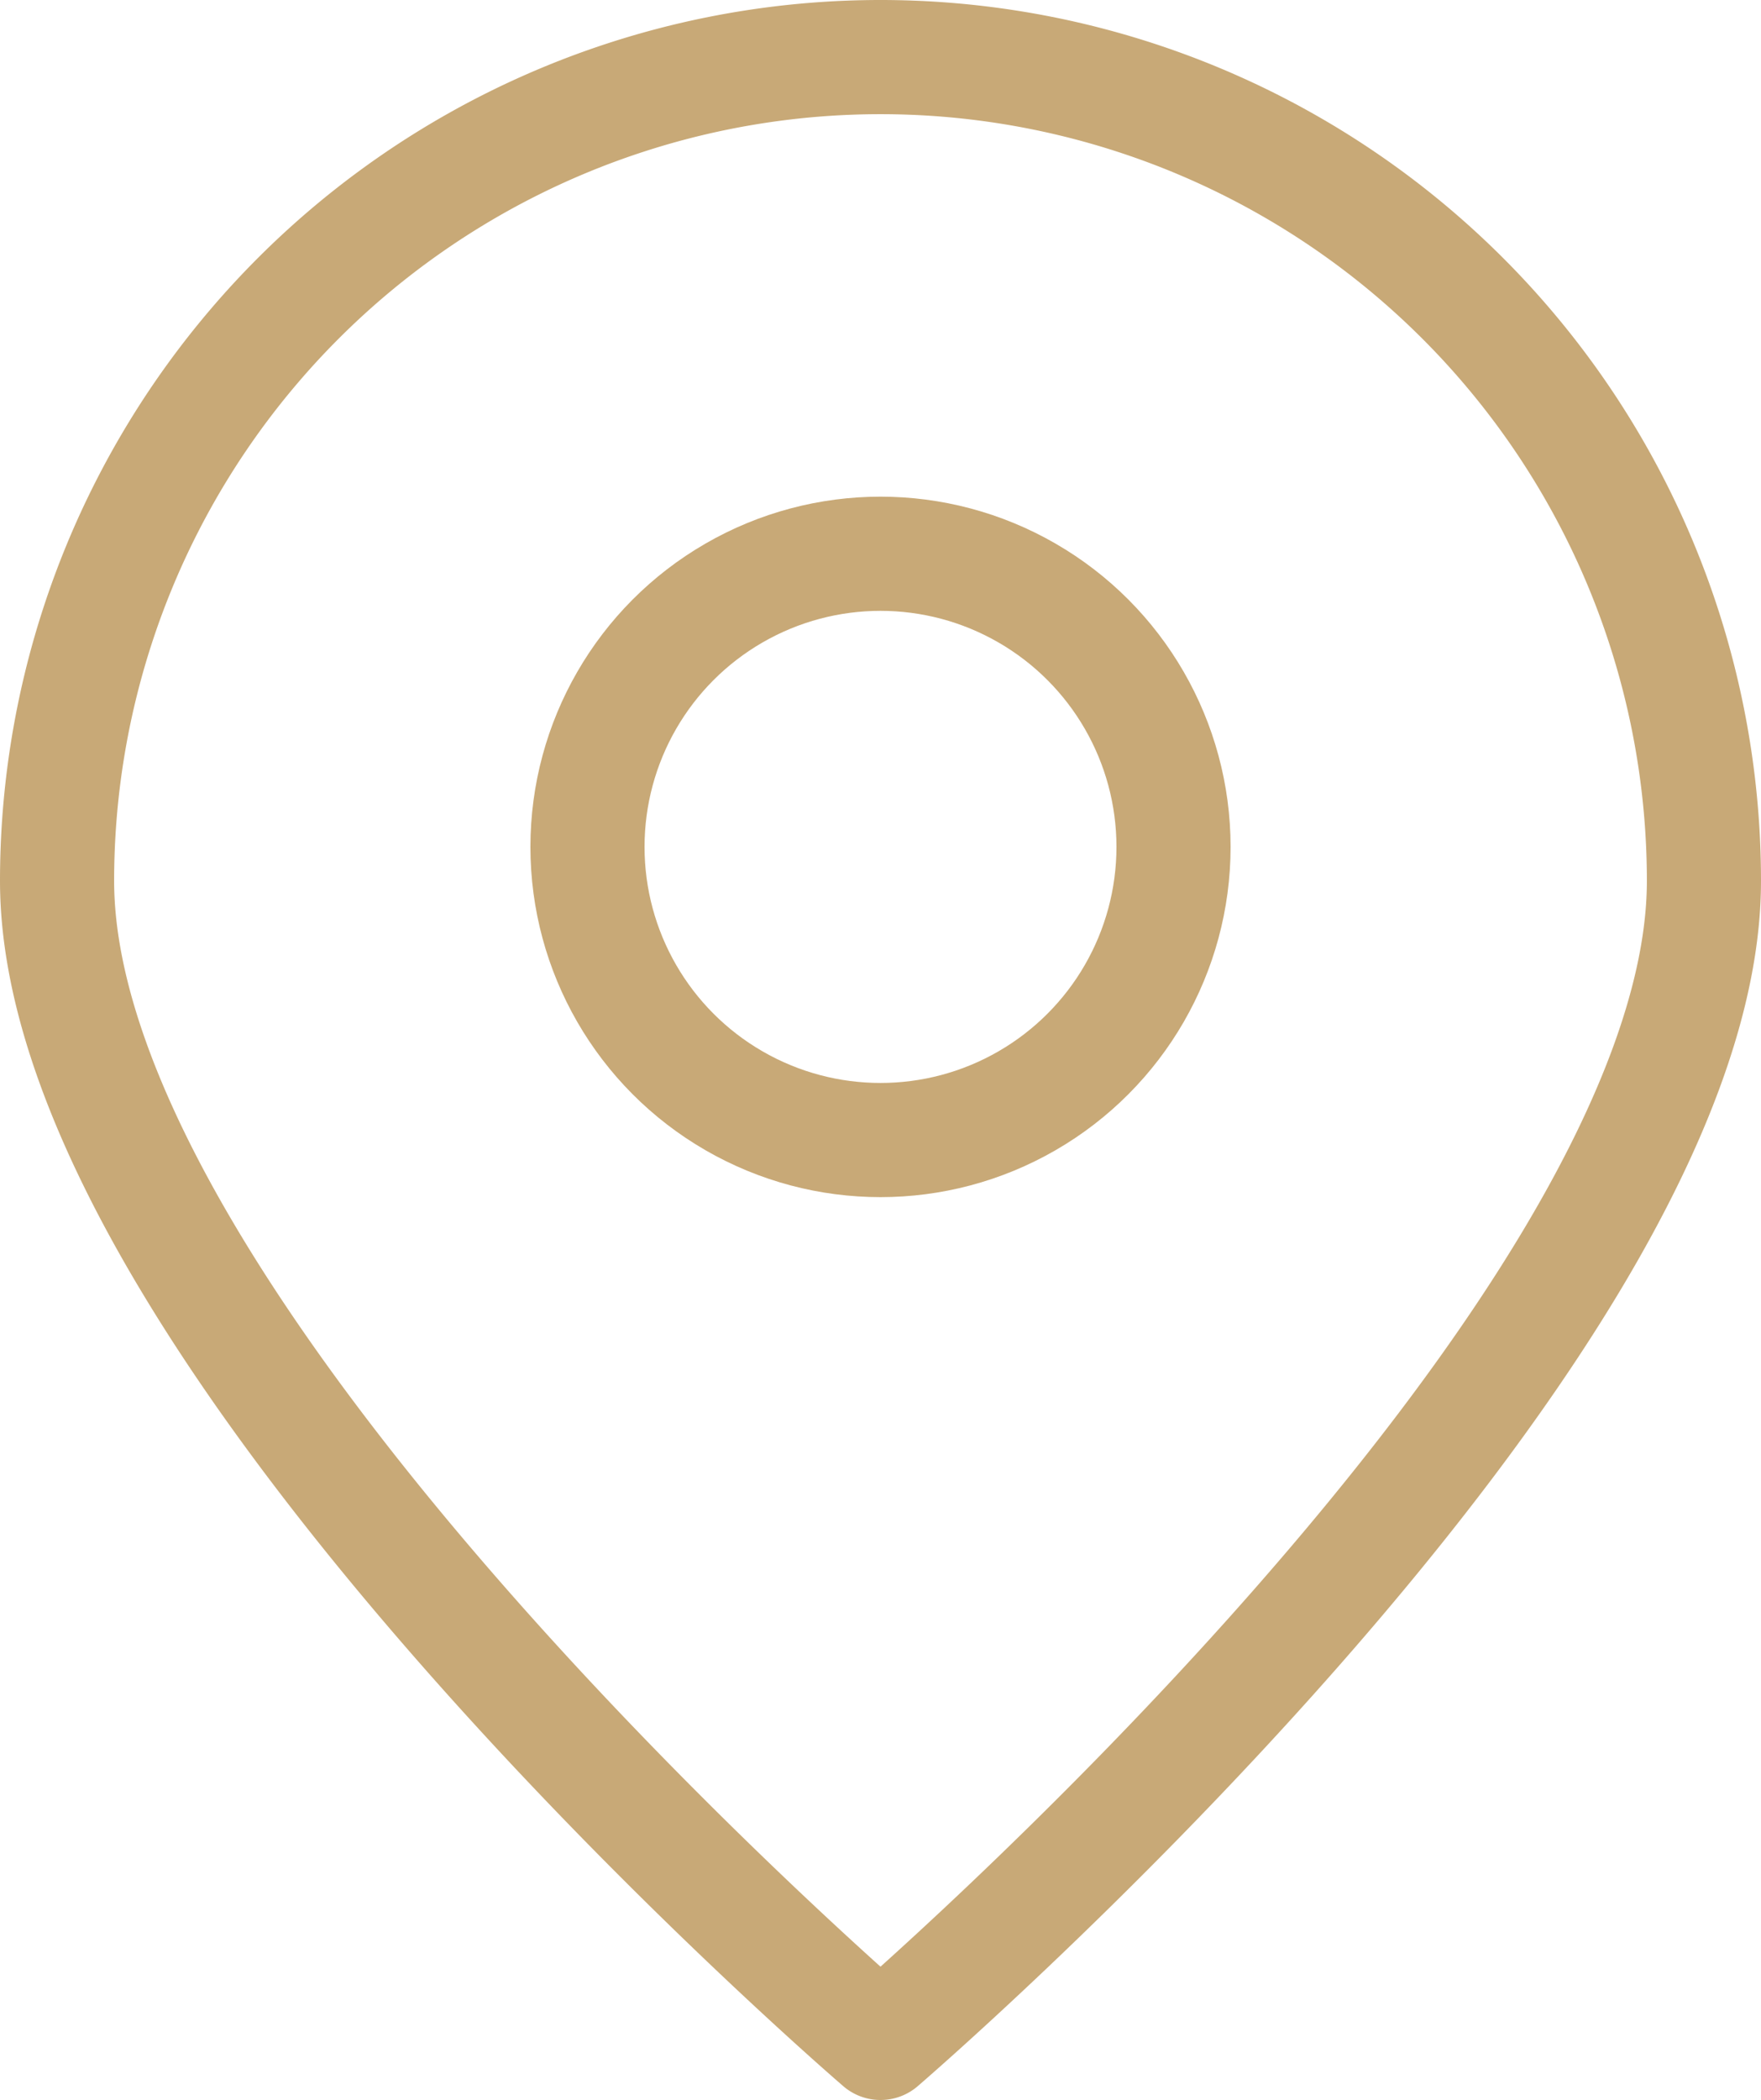 <svg xmlns="http://www.w3.org/2000/svg" width="12.344" height="14.715" viewBox="0 0 12.344 14.715"><g id="&#x7EC4;_986" data-name="&#x7EC4; 986" transform="translate(0.4 0.4)"><path id="&#x8DEF;&#x5F84;_1214" data-name="&#x8DEF;&#x5F84; 1214" d="M1018.758,422.852c0,3.188-5.772,8.142-5.772,8.142s-5.772-4.954-5.772-8.142a5.772,5.772,0,1,1,11.544,0Z" transform="translate(-1007.214 -417.08)" fill="none" stroke="#c8a977" stroke-linecap="round" stroke-linejoin="round" stroke-width="0.8"></path><ellipse id="&#x692D;&#x5706;_16" data-name="&#x692D;&#x5706; 16" cx="2.054" cy="2.054" rx="2.054" ry="2.054" transform="translate(3.718 3.48)" fill="none" stroke="#c8a977" stroke-linecap="round" stroke-linejoin="round" stroke-width="0.8"></ellipse></g></svg>